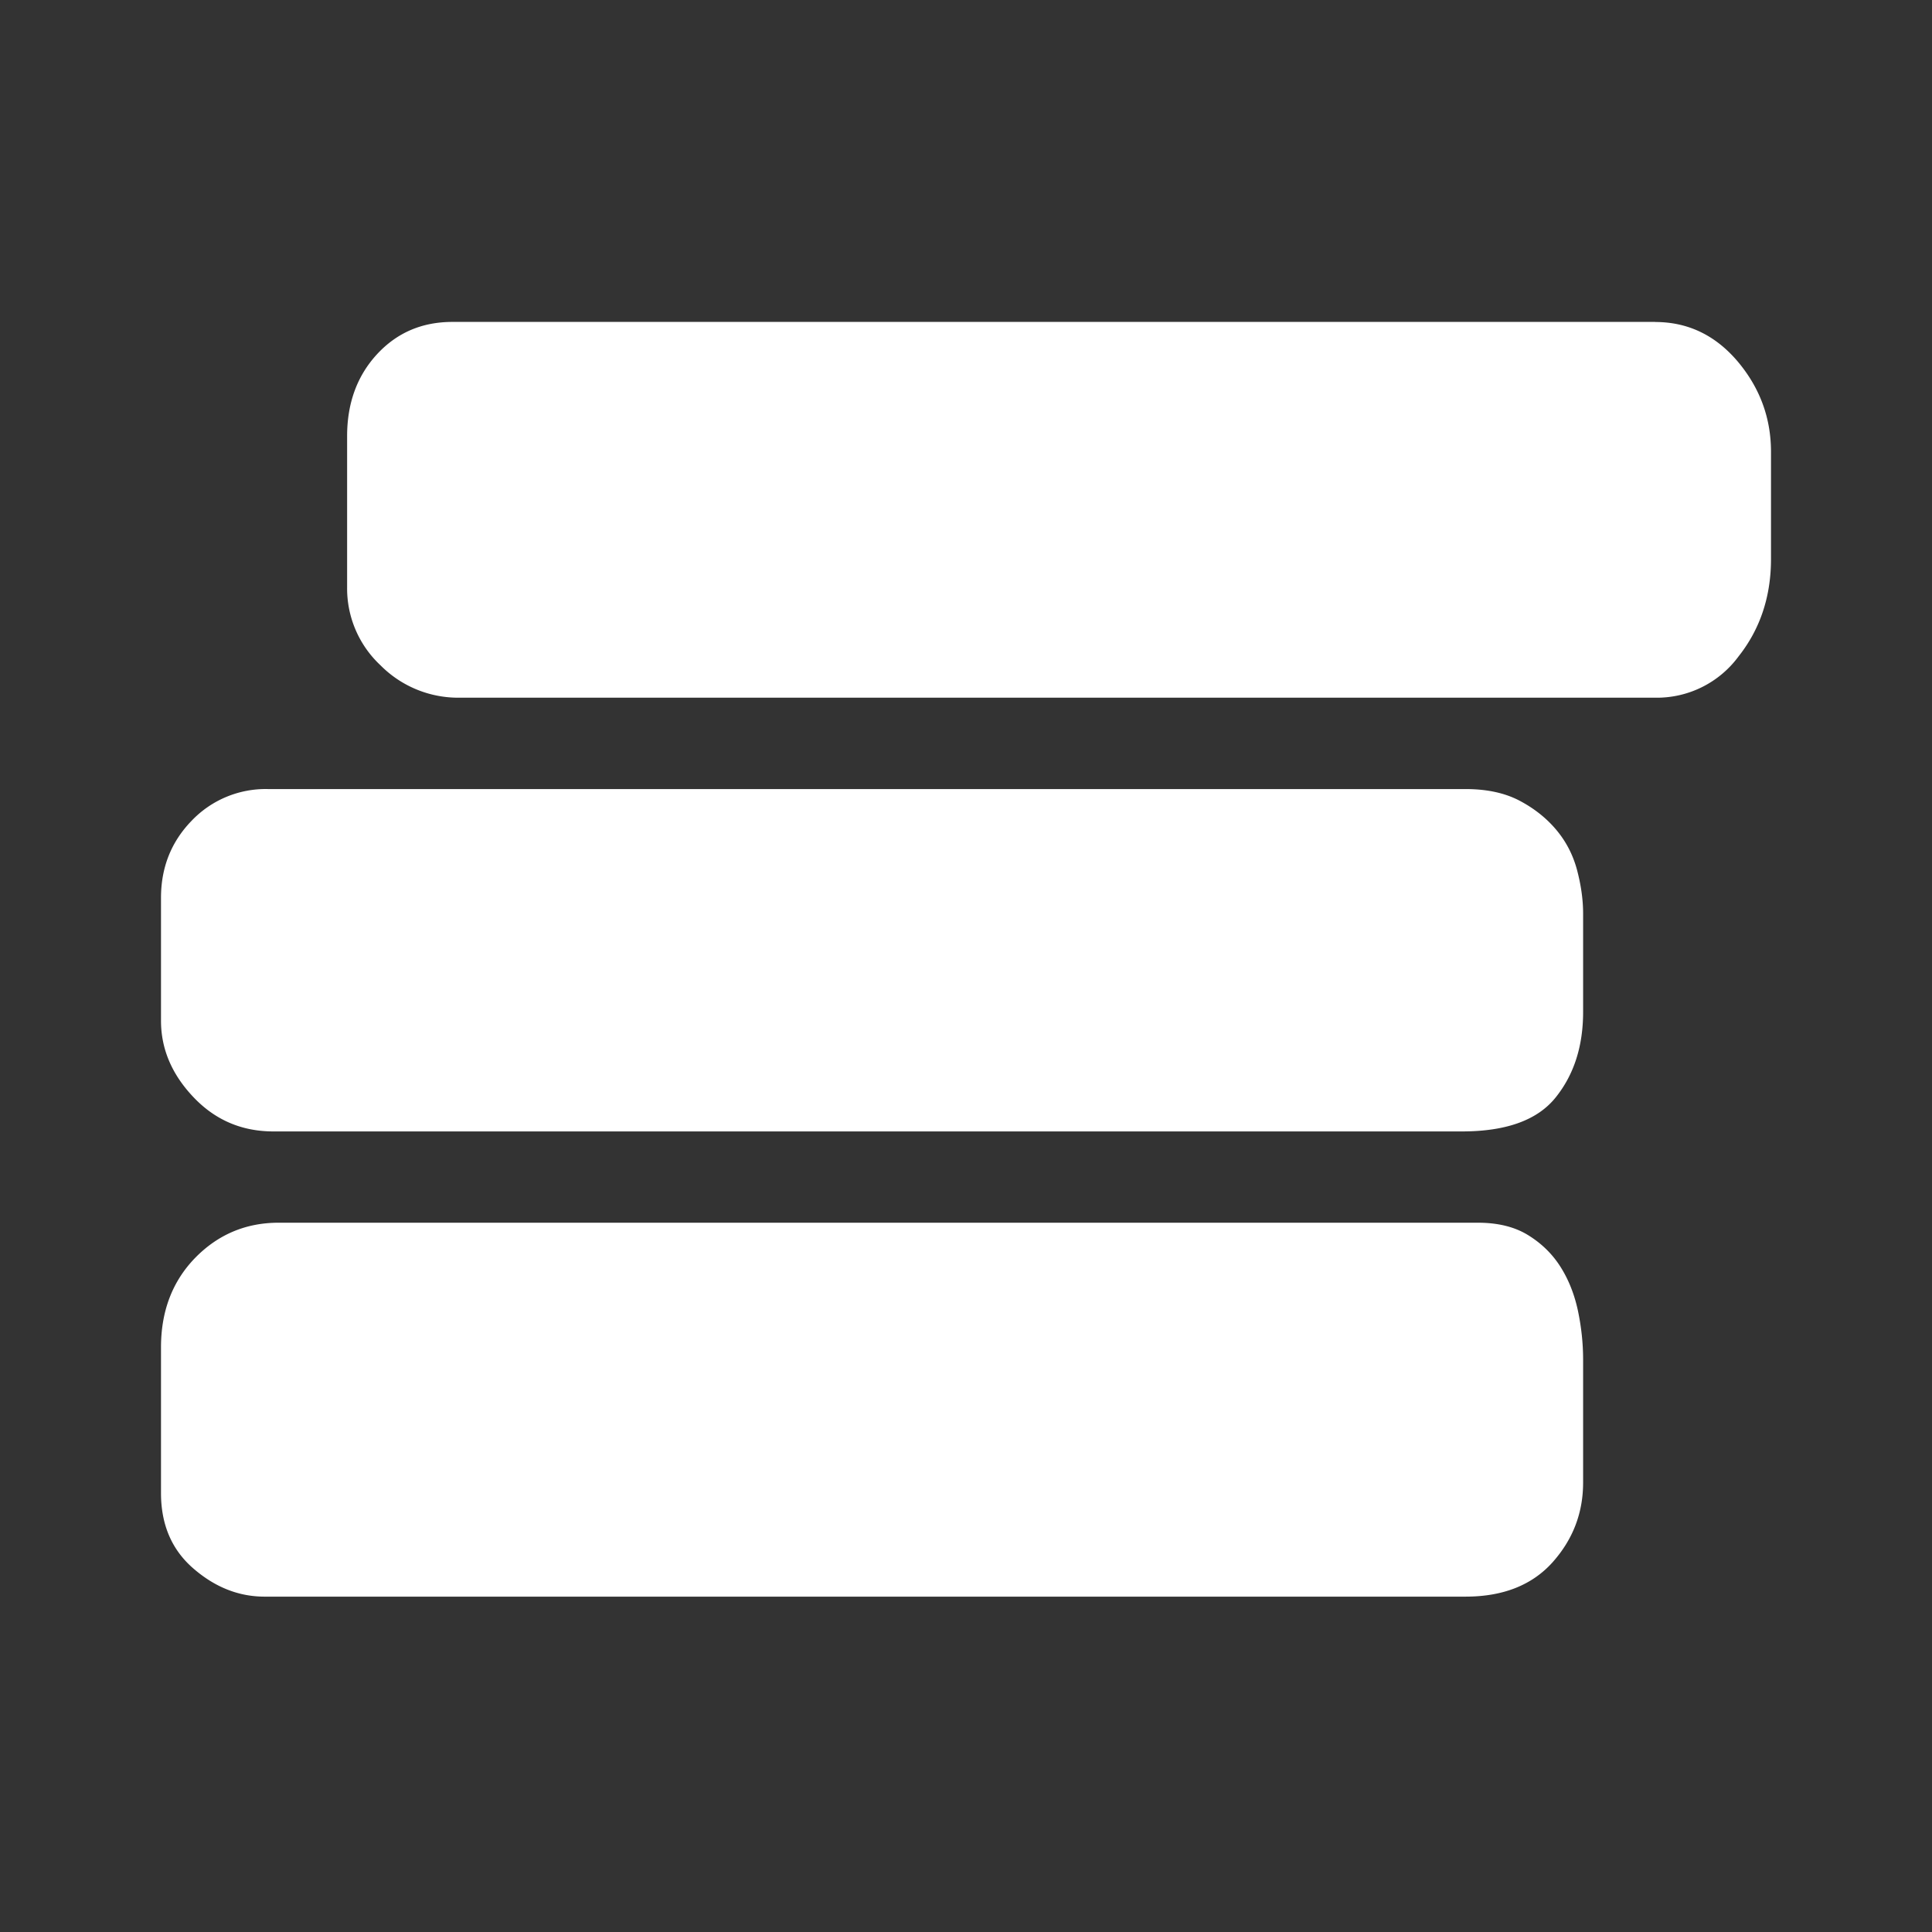 <svg width="24" height="24" viewBox="0 0 24 24" xmlns="http://www.w3.org/2000/svg">
    <rect x="0" y="0" width="24" height="24" fill="#333333" stroke="none"/>
    <path d="M18.358 15.189c.247 0 .454.05.621.152.167.102.302.233.404.393.102.16.174.342.218.545.043.204.065.407.065.61v1.528c0 .378-.127.708-.381.992-.255.283-.615.425-1.08.425H3.287c-.32 0-.615-.116-.884-.349-.269-.232-.403-.545-.403-.938v-1.81c0-.45.142-.821.425-1.112.284-.29.63-.436 1.036-.436h14.897zm-.153-5.387c.262 0 .483.047.665.141.182.095.335.215.458.36.124.146.211.313.262.502.05.189.076.37.076.545v1.221c0 .422-.112.775-.338 1.058-.225.284-.614.426-1.167.426H3.396c-.393 0-.724-.142-.993-.426-.269-.283-.403-.6-.403-.949v-1.526c0-.378.127-.698.382-.96a1.27 1.27 0 0 1 .948-.392h14.875zM20.561 4c.407 0 .748.164 1.025.49.276.328.414.702.414 1.124v1.33c0 .466-.134.87-.403 1.21a1.26 1.26 0 0 1-1.036.513H5.708a1.36 1.36 0 0 1-.982-.403 1.306 1.306 0 0 1-.414-.97V5.417c0-.407.123-.746.37-1.015.248-.269.56-.403.939-.403h14.94z" fill="#FFF" fill-rule="nonzero"/>
</svg>
